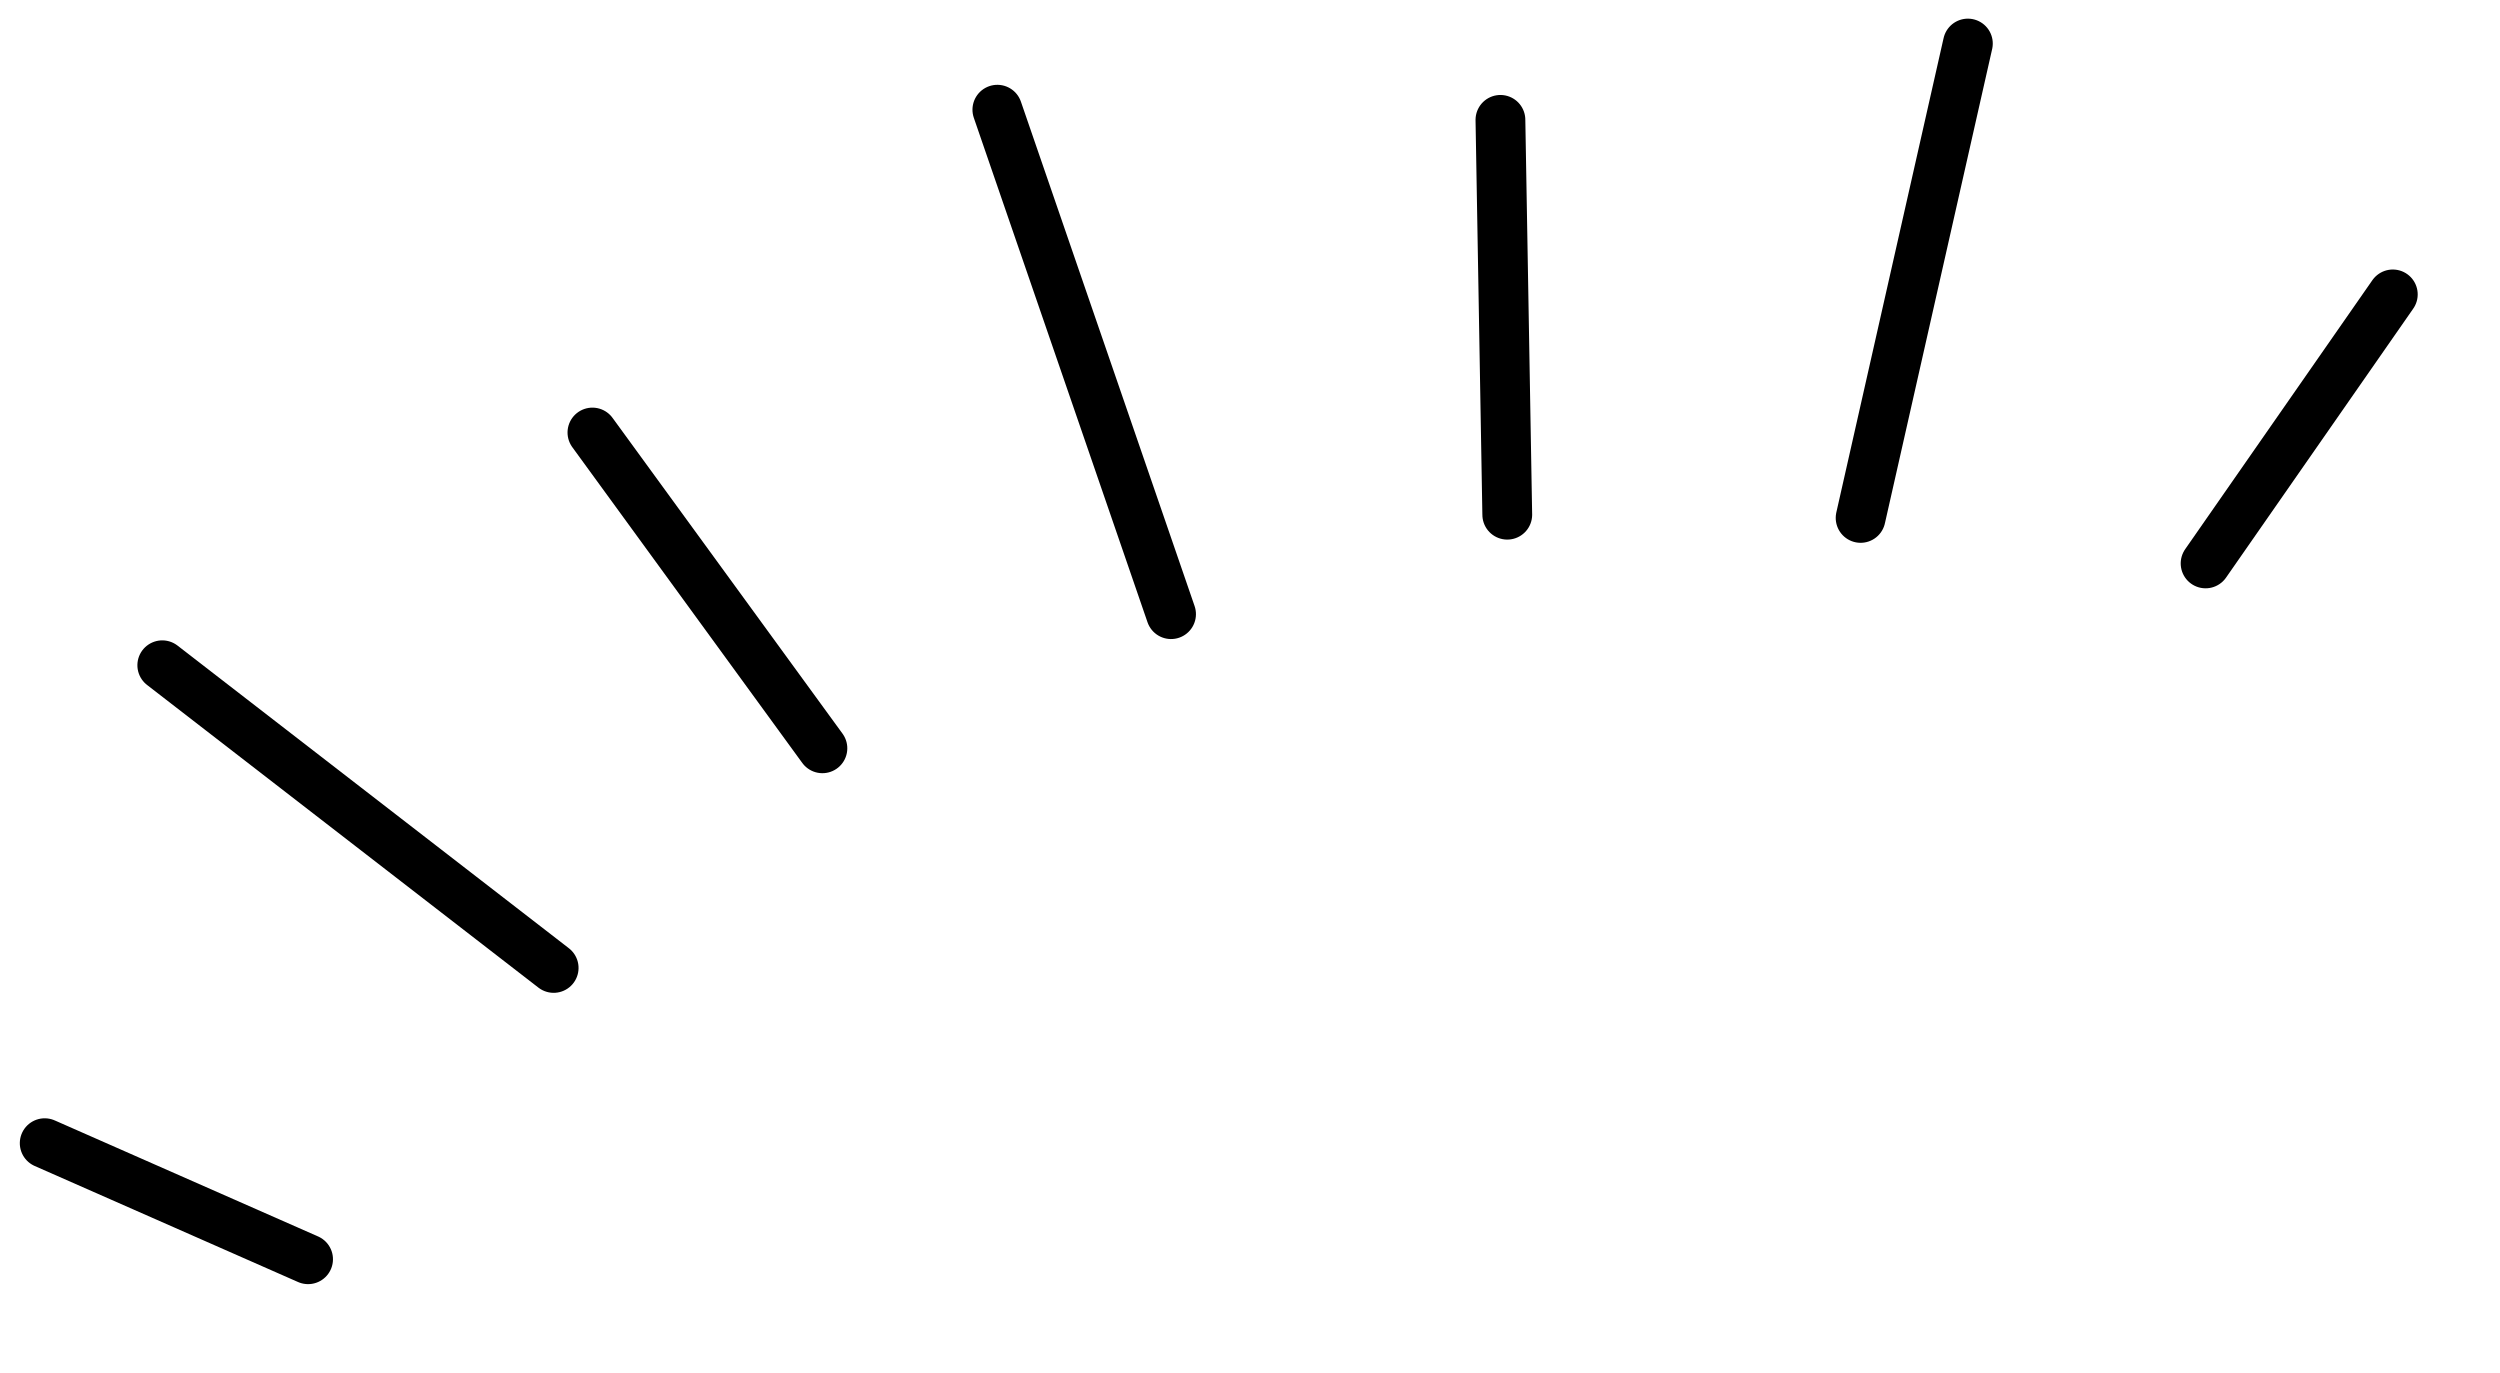 <svg xmlns="http://www.w3.org/2000/svg" width="150.654" height="82.723" viewBox="0 0 150.654 82.723">
  <g id="グループ_41" data-name="グループ 41" transform="translate(-1145.657 -2954.667) rotate(-19)">
    <line id="線_21" data-name="線 21" x1="12.73" y1="11.78" transform="translate(101.413 3232.696)" fill="none" stroke="#000" stroke-linecap="round" stroke-width="3"/>
    <line id="線_22" data-name="線 22" x1="16.362" y1="24.925" transform="translate(117.489 3207.771)" fill="none" stroke="#000" stroke-linecap="round" stroke-width="3"/>
    <line id="線_23" data-name="線 23" x1="6.909" y1="22.505" transform="translate(146.564 3202.949)" fill="none" stroke="#000" stroke-linecap="round" stroke-width="3"/>
    <line id="線_20" data-name="線 20" y1="32.151" transform="translate(175.97 3192.5)" fill="none" stroke="#000" stroke-linecap="round" stroke-width="3"/>
    <line id="線_21-2" data-name="線 21" y1="22.631" x2="7.357" transform="translate(197.078 3202.949)" fill="none" stroke="#000" stroke-linecap="round" stroke-width="3"/>
    <line id="線_22-2" data-name="線 22" y1="24.925" x2="15.419" transform="translate(217.148 3207.771)" fill="none" stroke="#000" stroke-linecap="round" stroke-width="3"/>
    <line id="線_23-2" data-name="線 23" y1="11.655" x2="15.945" transform="translate(235.912 3230.402)" fill="none" stroke="#000" stroke-linecap="round" stroke-width="3"/>
  </g>
</svg>
